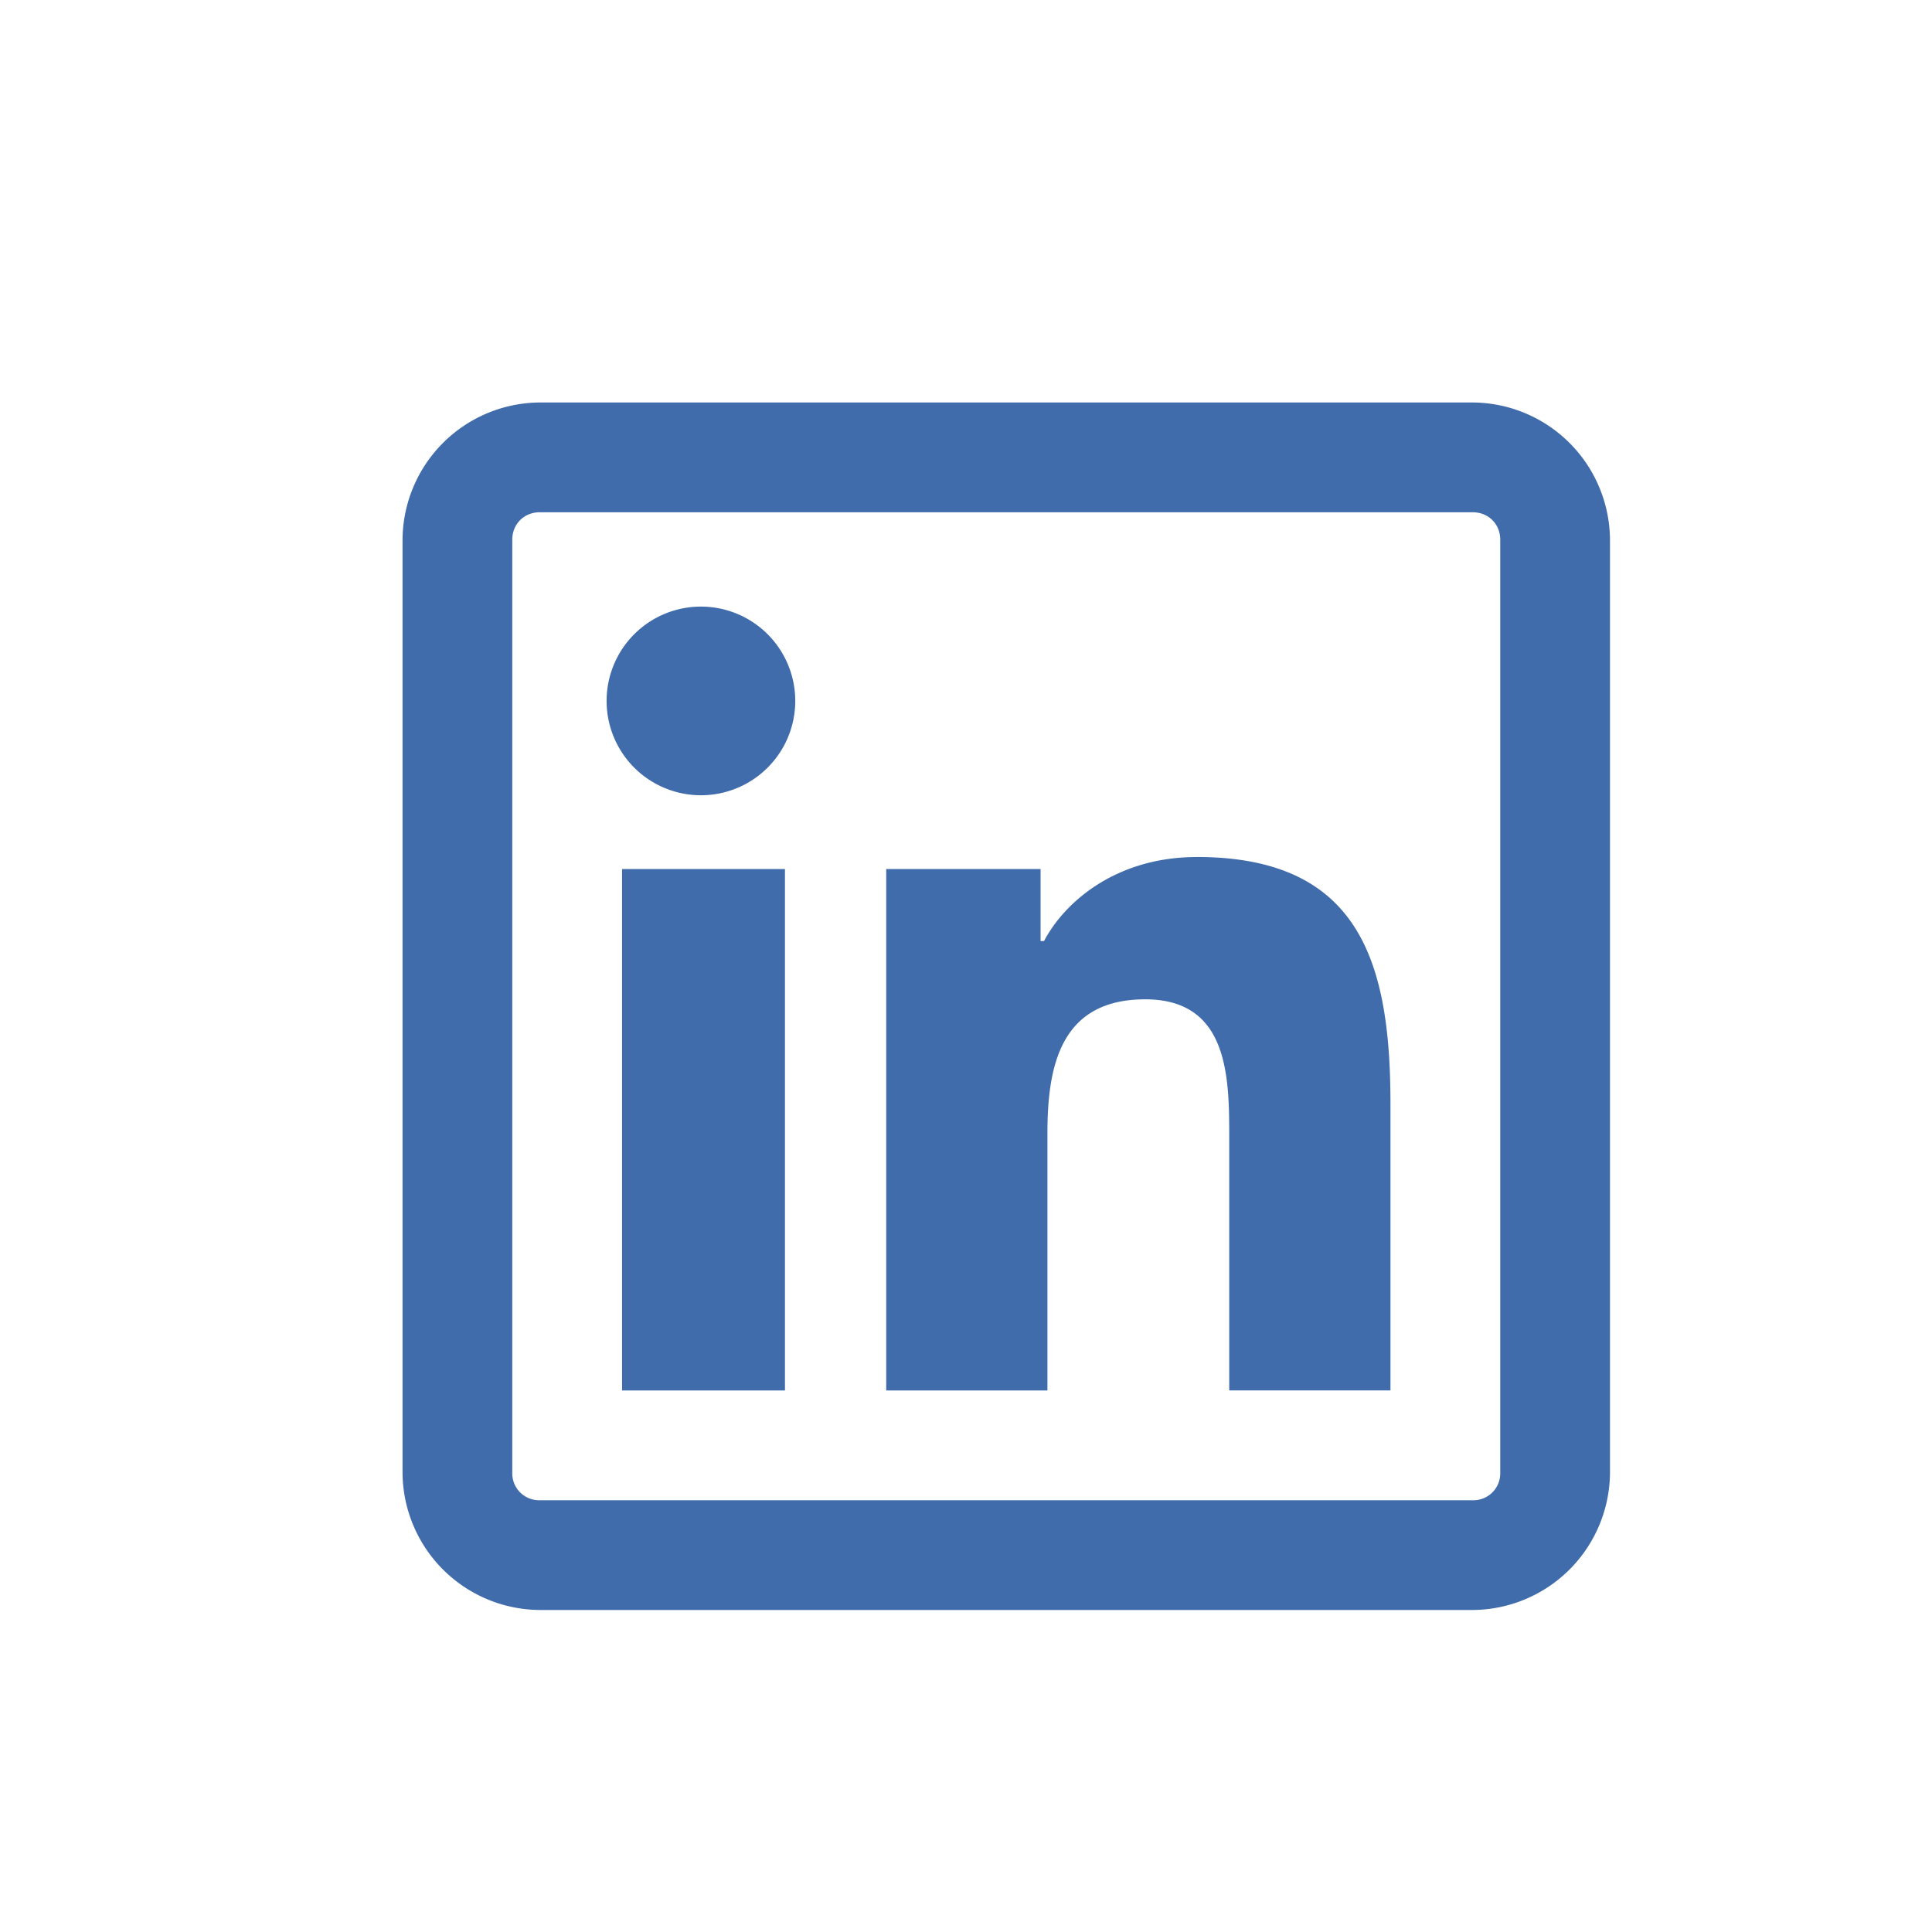 <svg width="40" height="40" viewBox="0 0 40 40" xmlns="http://www.w3.org/2000/svg">
    <path d="M11.174 8.333a2.86 2.86 0 0 0-2.84 2.841v19.318a2.86 2.86 0 0 0 2.84 2.841h19.318a2.86 2.86 0 0 0 2.841-2.84V11.173a2.86 2.86 0 0 0-2.84-2.84H11.173zm0 2.273h19.318c.324 0 .569.244.569.568v19.318a.556.556 0 0 1-.569.569H11.174a.556.556 0 0 1-.568-.569V11.174c0-.324.244-.568.568-.568zm3.338 1.953a1.953 1.953 0 1 0 0 3.906 1.953 1.953 0 0 0 0-3.906zm10.263 5.185c-1.629 0-2.712.892-3.16 1.74h-.071v-1.492h-3.196v10.796h3.338V23.46c0-1.407.28-2.77 2.024-2.77 1.718 0 1.74 1.59 1.74 2.841v5.256h3.338v-5.93c0-2.904-.617-5.114-4.013-5.114zm-11.896.248v10.796h3.373V17.992H12.88z" fill="#406CAC" fill-rule="evenodd"/>
</svg>
